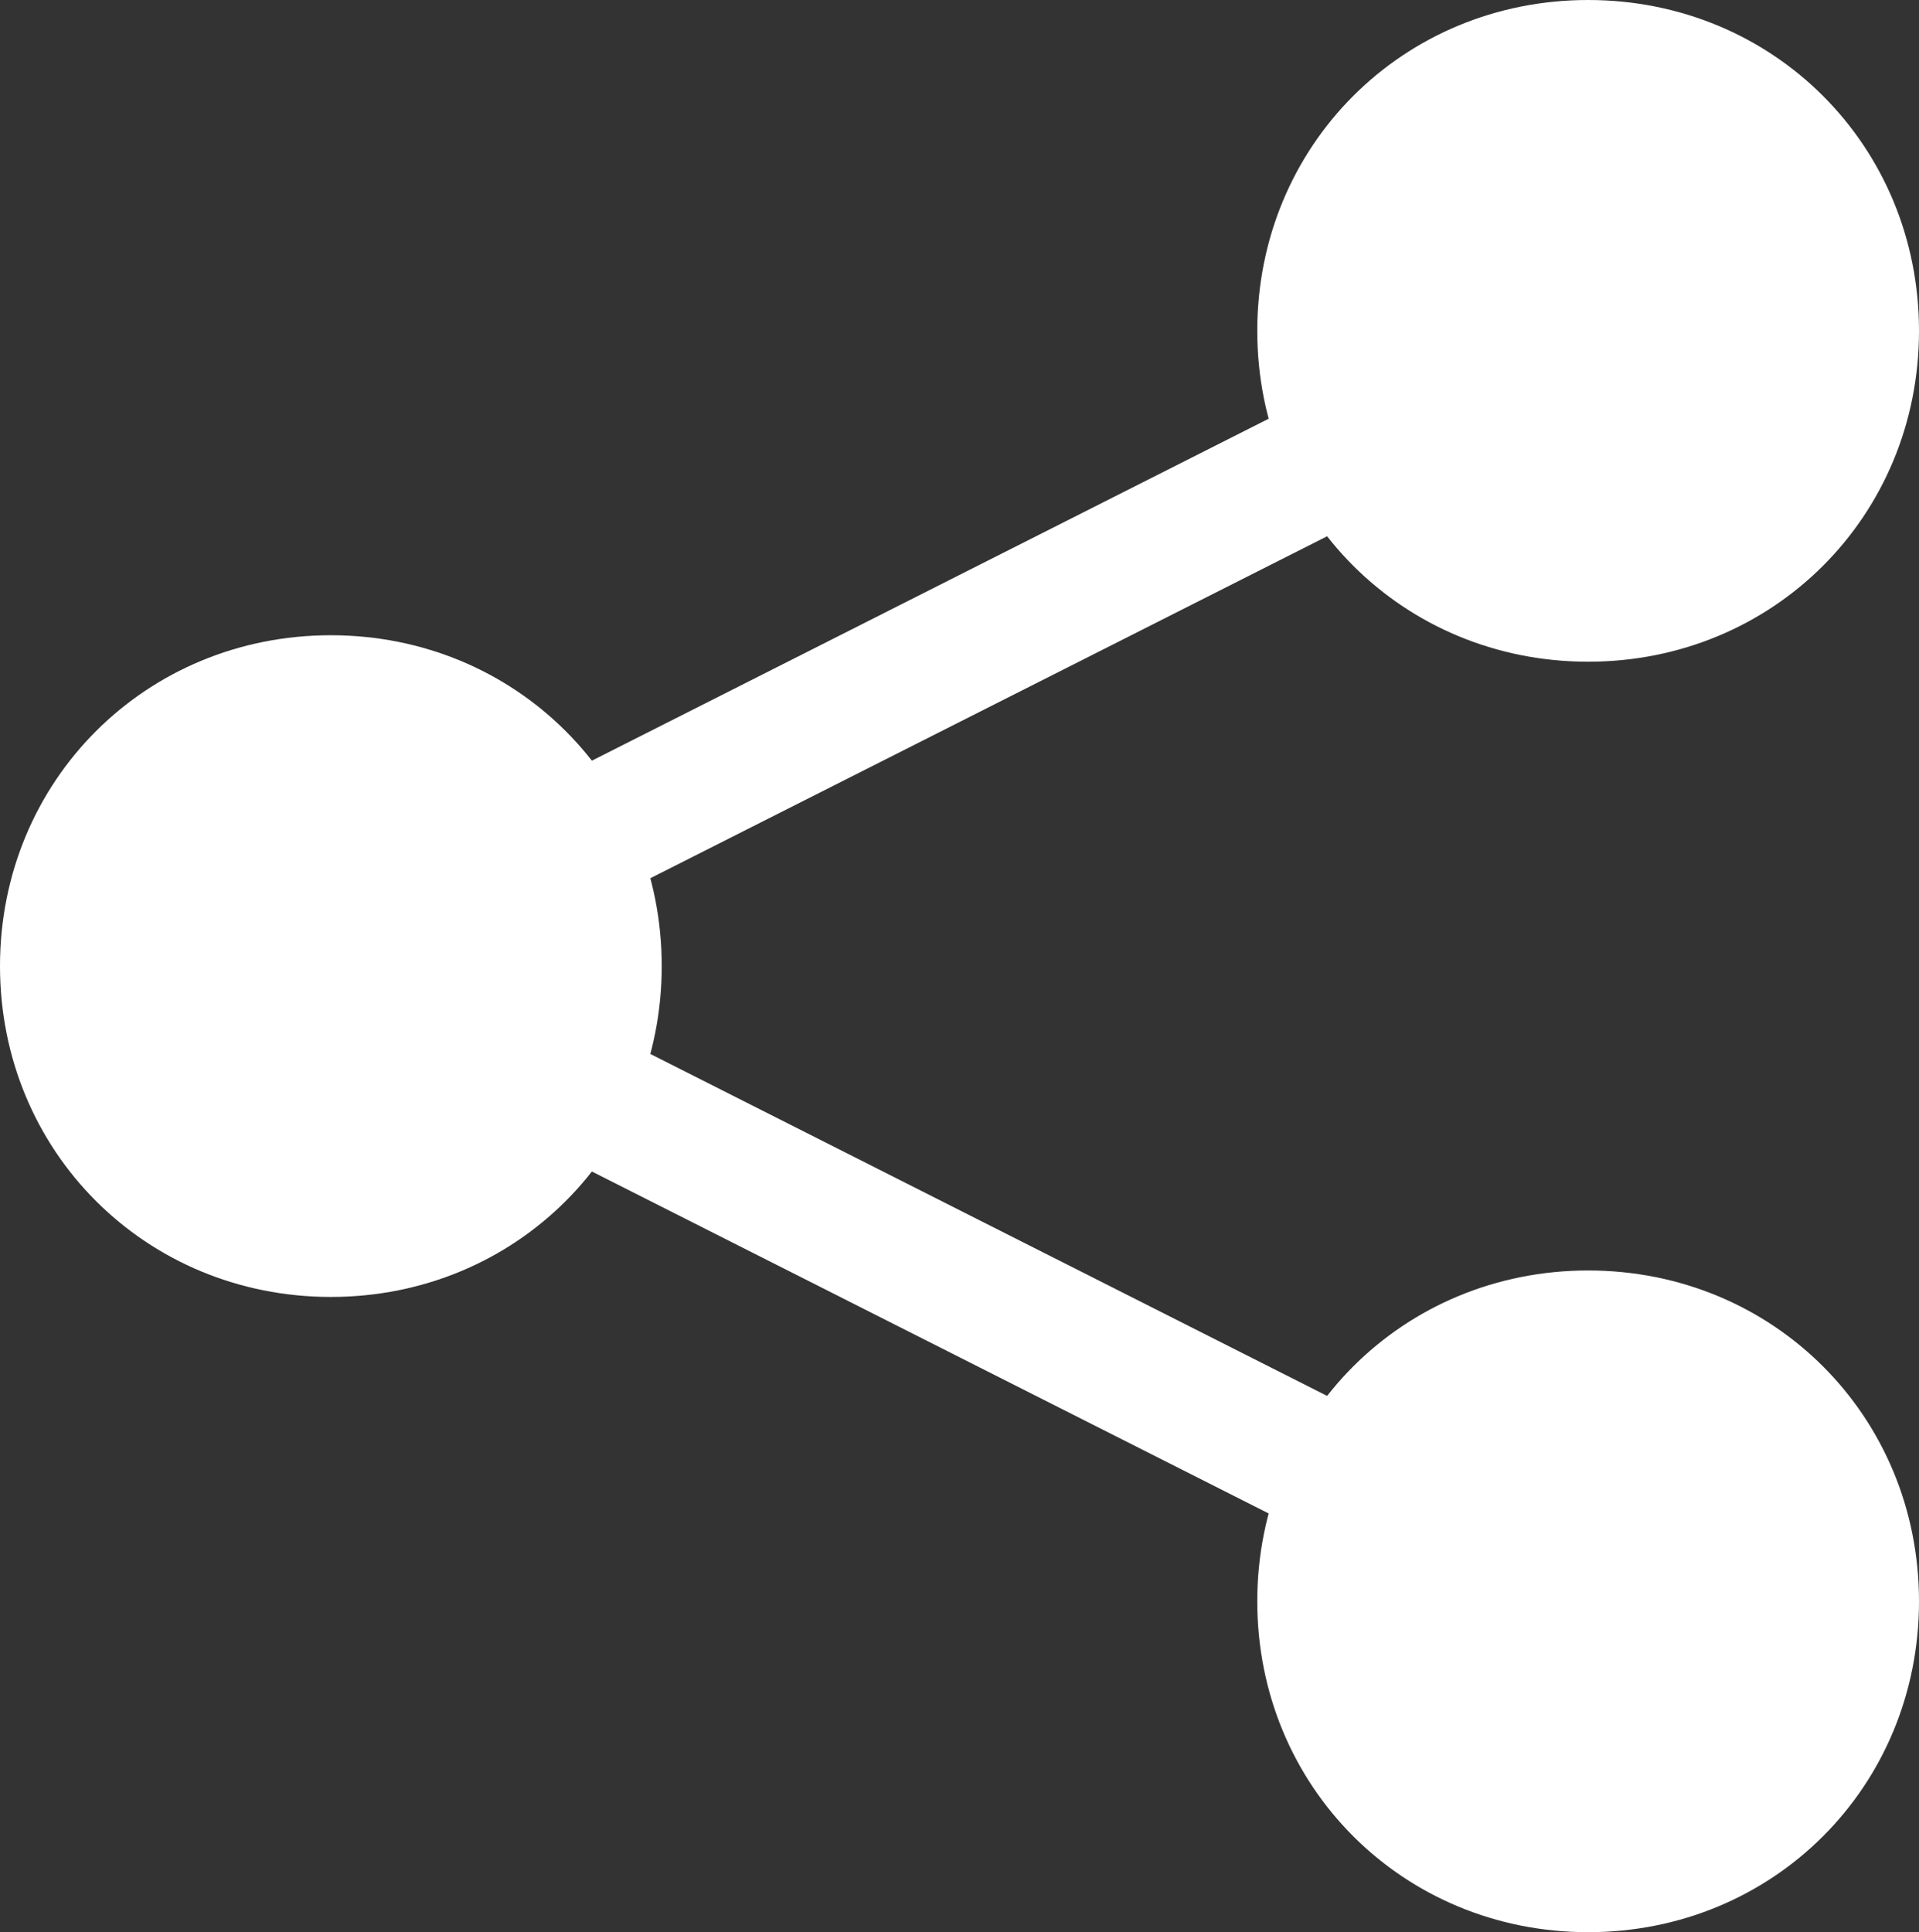 <?xml version="1.0" encoding="utf-8"?>
<!-- Generator: Adobe Illustrator 25.0.0, SVG Export Plug-In . SVG Version: 6.00 Build 0)  -->
<svg version="1.1" id="レイヤー_1" xmlns="http://www.w3.org/2000/svg" xmlns:xlink="http://www.w3.org/1999/xlink" x="0px"
	 y="0px" viewBox="0 0 14.5 14.6" style="enable-background:new 0 0 14.5 14.6;" xml:space="preserve">
<rect x="0" y="0" width="14.5" height="14.6" fill="#333333" stroke="none"/>
<style type="text/css">
	.st0{fill:none;stroke:#FFFFFF;stroke-width:0.992;stroke-miterlimit:10;}
	.st1{fill:#FFFFFF;}
</style>
<line class="st0" x1="2.5" y1="7.3" x2="12" y2="12.1"/>
<line class="st0" x1="12" y1="2.5" x2="2.5" y2="7.3"/>
<path class="st1" d="M5,7.3c0,1.4-1.1,2.5-2.5,2.5C1.1,9.8,0,8.7,0,7.3c0-1.4,1.1-2.5,2.5-2.5C3.9,4.8,5,5.9,5,7.3"/>
<path class="st1" d="M14.5,2.5C14.5,3.9,13.4,5,12,5c-1.4,0-2.5-1.1-2.5-2.5C9.5,1.1,10.6,0,12,0C13.4,0,14.5,1.1,14.5,2.5"/>
<path class="st1" d="M14.5,12.1c0,1.4-1.1,2.5-2.5,2.5c-1.4,0-2.5-1.1-2.5-2.5c0-1.4,1.1-2.5,2.5-2.5C13.4,9.6,14.5,10.7,14.5,12.1"
	/>
</svg>
